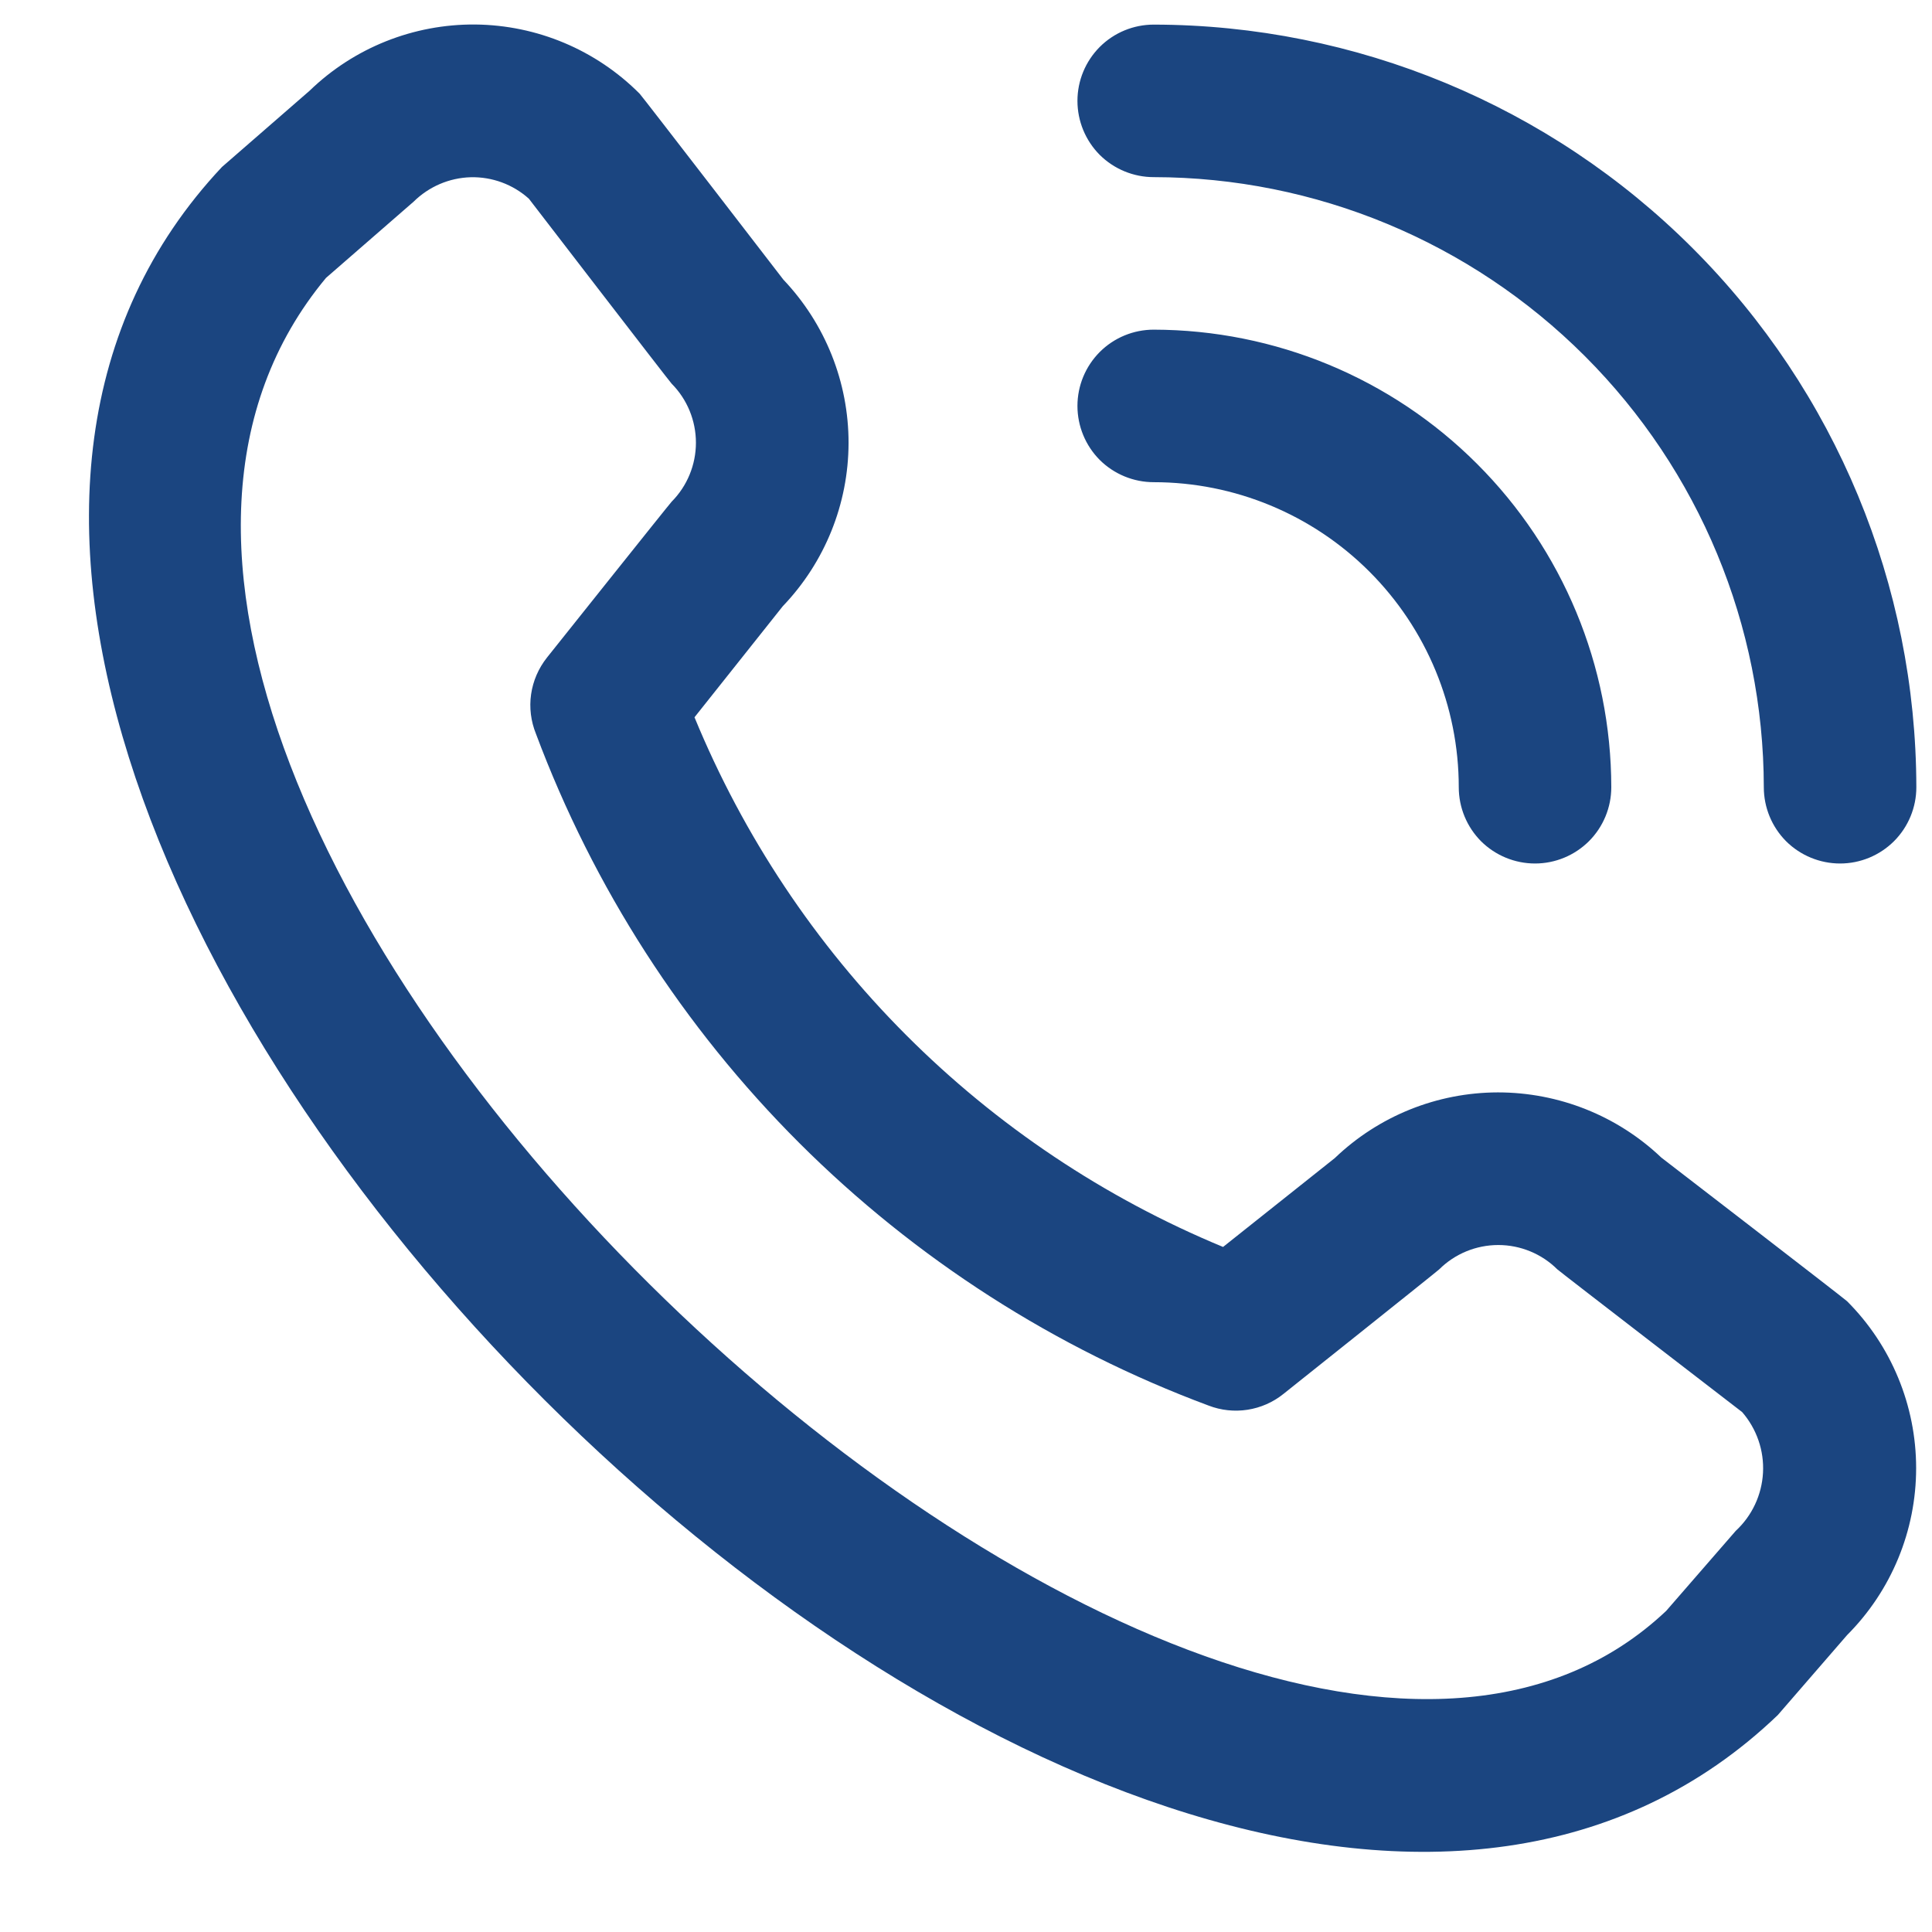 <svg width="19" height="19" viewBox="0 0 19 19" fill="none" xmlns="http://www.w3.org/2000/svg">
<g clip-path="url(#clip0_244_8529)">
<path d="M10.596 0.992C10.596 0.793 10.675 0.603 10.815 0.462C10.956 0.321 11.147 0.242 11.346 0.242C13.334 0.245 15.241 1.035 16.647 2.442C18.053 3.848 18.843 5.754 18.846 7.742C18.846 7.941 18.767 8.132 18.626 8.273C18.485 8.413 18.295 8.492 18.096 8.492C17.897 8.492 17.706 8.413 17.565 8.273C17.425 8.132 17.346 7.941 17.346 7.742C17.344 6.152 16.711 4.627 15.586 3.502C14.461 2.377 12.936 1.744 11.346 1.742C11.147 1.742 10.956 1.663 10.815 1.523C10.675 1.382 10.596 1.191 10.596 0.992ZM11.346 4.742C12.141 4.742 12.904 5.058 13.467 5.621C14.03 6.184 14.346 6.947 14.346 7.742C14.346 7.941 14.425 8.132 14.565 8.273C14.706 8.413 14.897 8.492 15.096 8.492C15.295 8.492 15.485 8.413 15.626 8.273C15.767 8.132 15.846 7.941 15.846 7.742C15.845 6.549 15.37 5.405 14.526 4.562C13.683 3.718 12.539 3.244 11.346 3.242C11.147 3.242 10.956 3.321 10.815 3.462C10.675 3.603 10.596 3.793 10.596 3.992C10.596 4.191 10.675 4.382 10.815 4.523C10.956 4.663 11.147 4.742 11.346 4.742ZM18.165 12.797C18.6 13.232 18.844 13.823 18.844 14.438C18.844 15.054 18.6 15.644 18.165 16.08L17.483 16.867C11.34 22.748 -3.607 7.804 2.183 1.642L3.045 0.892C3.482 0.469 4.067 0.236 4.674 0.241C5.282 0.247 5.862 0.491 6.291 0.922C6.314 0.945 7.704 2.75 7.704 2.75C8.116 3.184 8.346 3.759 8.345 4.357C8.344 4.955 8.112 5.53 7.698 5.962L6.83 7.054C7.311 8.222 8.017 9.283 8.909 10.177C9.801 11.071 10.861 11.78 12.028 12.263L13.127 11.389C13.559 10.975 14.133 10.744 14.731 10.743C15.329 10.743 15.905 10.972 16.338 11.384C16.338 11.384 18.142 12.773 18.165 12.797ZM17.133 13.887C17.133 13.887 15.339 12.506 15.315 12.483C15.161 12.33 14.952 12.244 14.735 12.244C14.517 12.244 14.308 12.33 14.154 12.483C14.133 12.504 12.621 13.709 12.621 13.709C12.519 13.791 12.397 13.844 12.269 13.864C12.14 13.884 12.008 13.87 11.886 13.823C10.375 13.261 9.002 12.38 7.86 11.24C6.719 10.1 5.836 8.728 5.271 7.217C5.221 7.094 5.204 6.959 5.223 6.828C5.242 6.696 5.296 6.572 5.379 6.467C5.379 6.467 6.585 4.954 6.605 4.934C6.758 4.78 6.844 4.571 6.844 4.354C6.844 4.136 6.758 3.927 6.605 3.773C6.582 3.75 5.201 1.954 5.201 1.954C5.044 1.813 4.839 1.738 4.629 1.743C4.418 1.749 4.218 1.835 4.068 1.983L3.206 2.733C-1.026 7.821 11.928 20.056 16.386 15.842L17.07 15.055C17.23 14.907 17.326 14.702 17.338 14.484C17.35 14.266 17.276 14.052 17.133 13.887Z" fill="#1B4580"/>
</g>
<defs>
<clipPath id="clip0_244_8529">
<rect width="18" height="18" fill="white" transform="translate(0.844 0.242)"/>
</clipPath>
</defs>
</svg>

